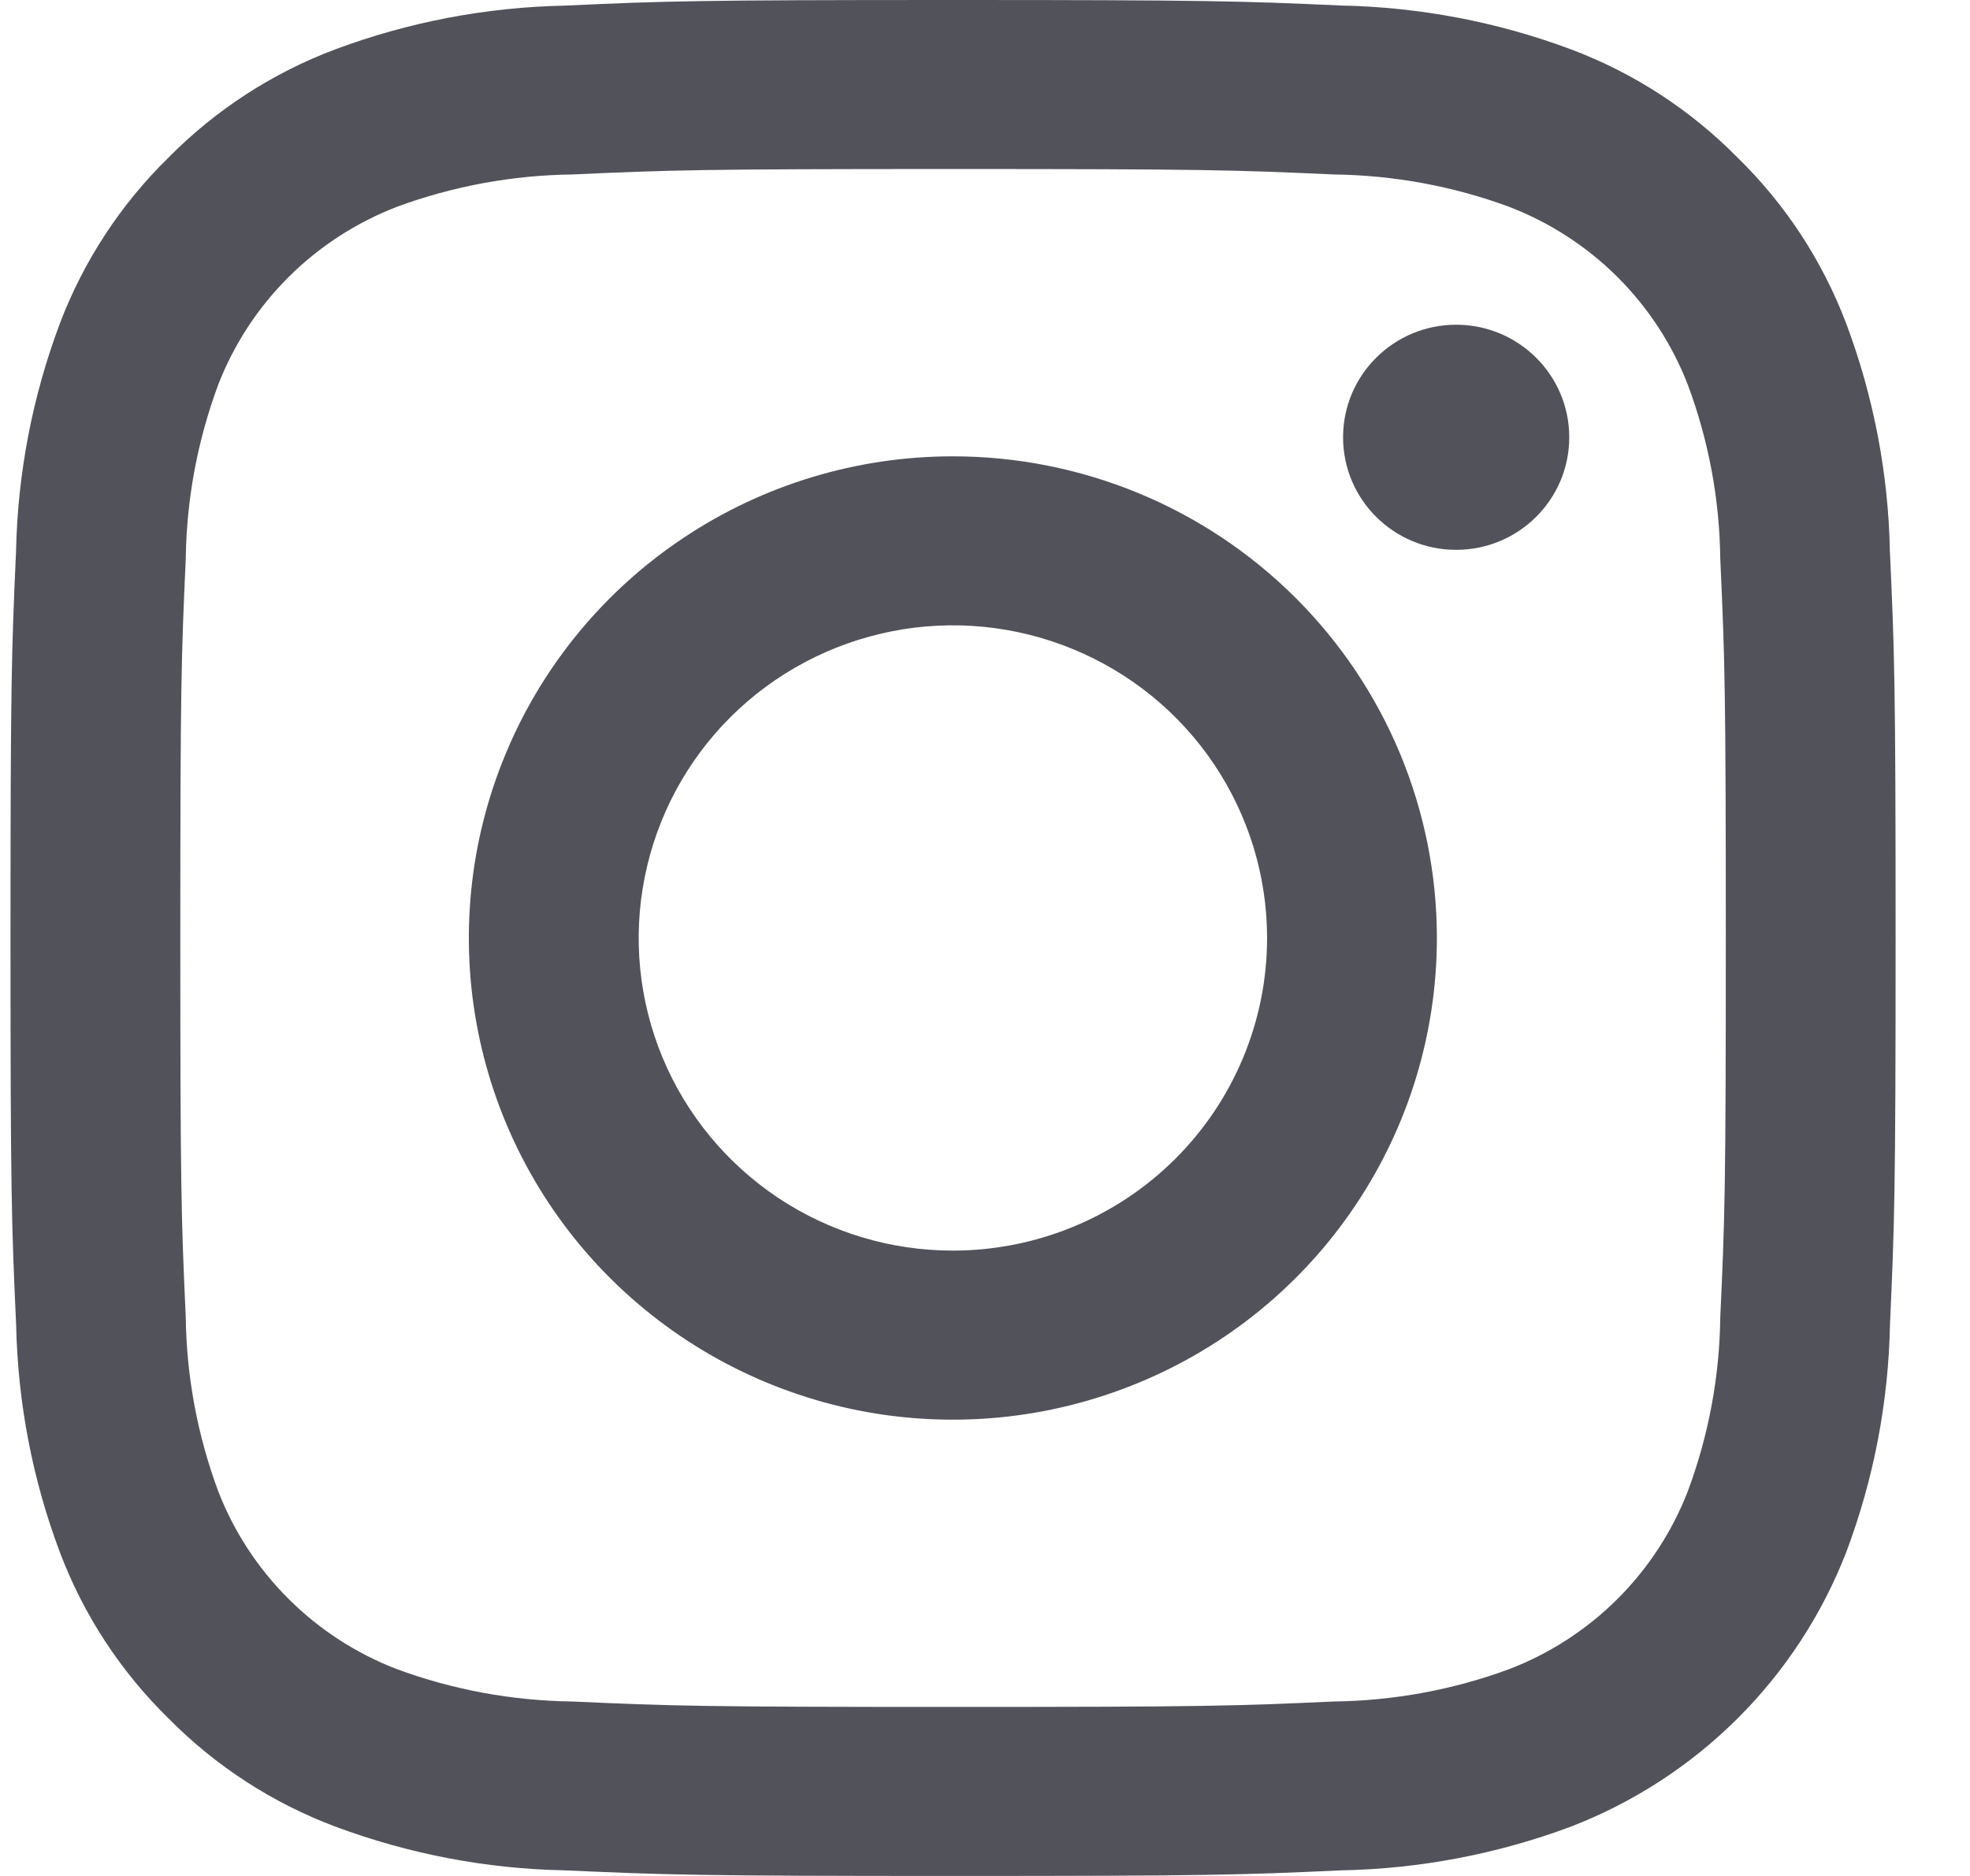 <svg width="21" height="20" viewBox="0 0 21 20" fill="none" xmlns="http://www.w3.org/2000/svg">
<path d="M10.159 1.802C12.842 1.802 13.16 1.812 14.219 1.86C14.857 1.868 15.488 1.984 16.085 2.204C16.519 2.371 16.912 2.625 17.241 2.952C17.569 3.279 17.825 3.671 17.992 4.102C18.214 4.697 18.331 5.325 18.338 5.959C18.386 7.014 18.397 7.33 18.397 10C18.397 12.67 18.387 12.986 18.338 14.041C18.331 14.675 18.214 15.303 17.992 15.898C17.825 16.329 17.569 16.721 17.241 17.048C16.912 17.375 16.519 17.63 16.085 17.796C15.488 18.016 14.857 18.132 14.219 18.14C13.16 18.188 12.842 18.198 10.159 18.198C7.476 18.198 7.158 18.188 6.099 18.14C5.462 18.132 4.831 18.016 4.233 17.796C3.8 17.63 3.406 17.375 3.078 17.048C2.749 16.721 2.493 16.329 2.326 15.898C2.105 15.303 1.988 14.675 1.98 14.041C1.932 12.986 1.922 12.67 1.922 10C1.922 7.33 1.932 7.014 1.98 5.959C1.988 5.325 2.105 4.697 2.326 4.102C2.493 3.671 2.749 3.279 3.078 2.952C3.406 2.625 3.8 2.371 4.233 2.204C4.831 1.984 5.462 1.868 6.099 1.86C7.159 1.812 7.477 1.802 10.159 1.802ZM10.159 0C7.432 0 7.088 0.011 6.017 0.06C5.183 0.077 4.358 0.234 3.577 0.525C2.907 0.776 2.3 1.17 1.798 1.678C1.287 2.178 0.891 2.782 0.638 3.449C0.346 4.227 0.188 5.048 0.171 5.878C0.123 6.943 0.112 7.285 0.112 10C0.112 12.714 0.123 13.056 0.172 14.122C0.189 14.952 0.346 15.773 0.639 16.551C0.891 17.218 1.287 17.822 1.798 18.322C2.3 18.83 2.907 19.224 3.578 19.475C4.359 19.766 5.184 19.924 6.018 19.94C7.089 19.988 7.432 20 10.16 20C12.889 20 13.231 19.989 14.303 19.94C15.136 19.924 15.962 19.766 16.743 19.475C17.41 19.218 18.016 18.825 18.522 18.321C19.028 17.817 19.422 17.214 19.68 16.55C19.973 15.772 20.131 14.951 20.147 14.121C20.195 13.056 20.207 12.714 20.207 10C20.207 7.285 20.195 6.943 20.146 5.877C20.13 5.047 19.972 4.226 19.68 3.448C19.427 2.781 19.032 2.177 18.52 1.678C18.018 1.169 17.411 0.775 16.741 0.524C15.96 0.233 15.135 0.076 14.301 0.059C13.23 0.011 12.886 0 10.159 0Z" fill="#52525B"/>
<path d="M10.157 4.865C9.137 4.865 8.139 5.166 7.291 5.731C6.442 6.295 5.781 7.097 5.391 8.035C5 8.973 4.898 10.006 5.097 11.002C5.296 11.998 5.787 12.913 6.509 13.631C7.231 14.349 8.15 14.838 9.151 15.037C10.152 15.235 11.189 15.133 12.132 14.744C13.075 14.356 13.881 13.697 14.447 12.853C15.014 12.009 15.317 11.016 15.317 10C15.317 8.638 14.774 7.332 13.806 6.369C12.838 5.406 11.526 4.865 10.157 4.865ZM10.157 13.333C9.495 13.333 8.848 13.138 8.297 12.772C7.746 12.405 7.317 11.885 7.063 11.276C6.81 10.667 6.743 9.997 6.873 9.35C7.002 8.703 7.321 8.109 7.789 7.643C8.258 7.177 8.854 6.86 9.504 6.731C10.154 6.602 10.827 6.668 11.439 6.921C12.051 7.173 12.574 7.6 12.942 8.148C13.31 8.697 13.507 9.341 13.507 10C13.507 10.884 13.154 11.732 12.526 12.357C11.898 12.982 11.046 13.333 10.157 13.333Z" fill="#52525B"/>
<path d="M15.522 5.862C16.188 5.862 16.728 5.325 16.728 4.662C16.728 3.999 16.188 3.462 15.522 3.462C14.857 3.462 14.317 3.999 14.317 4.662C14.317 5.325 14.857 5.862 15.522 5.862Z" fill="#52525B"/>
</svg>
